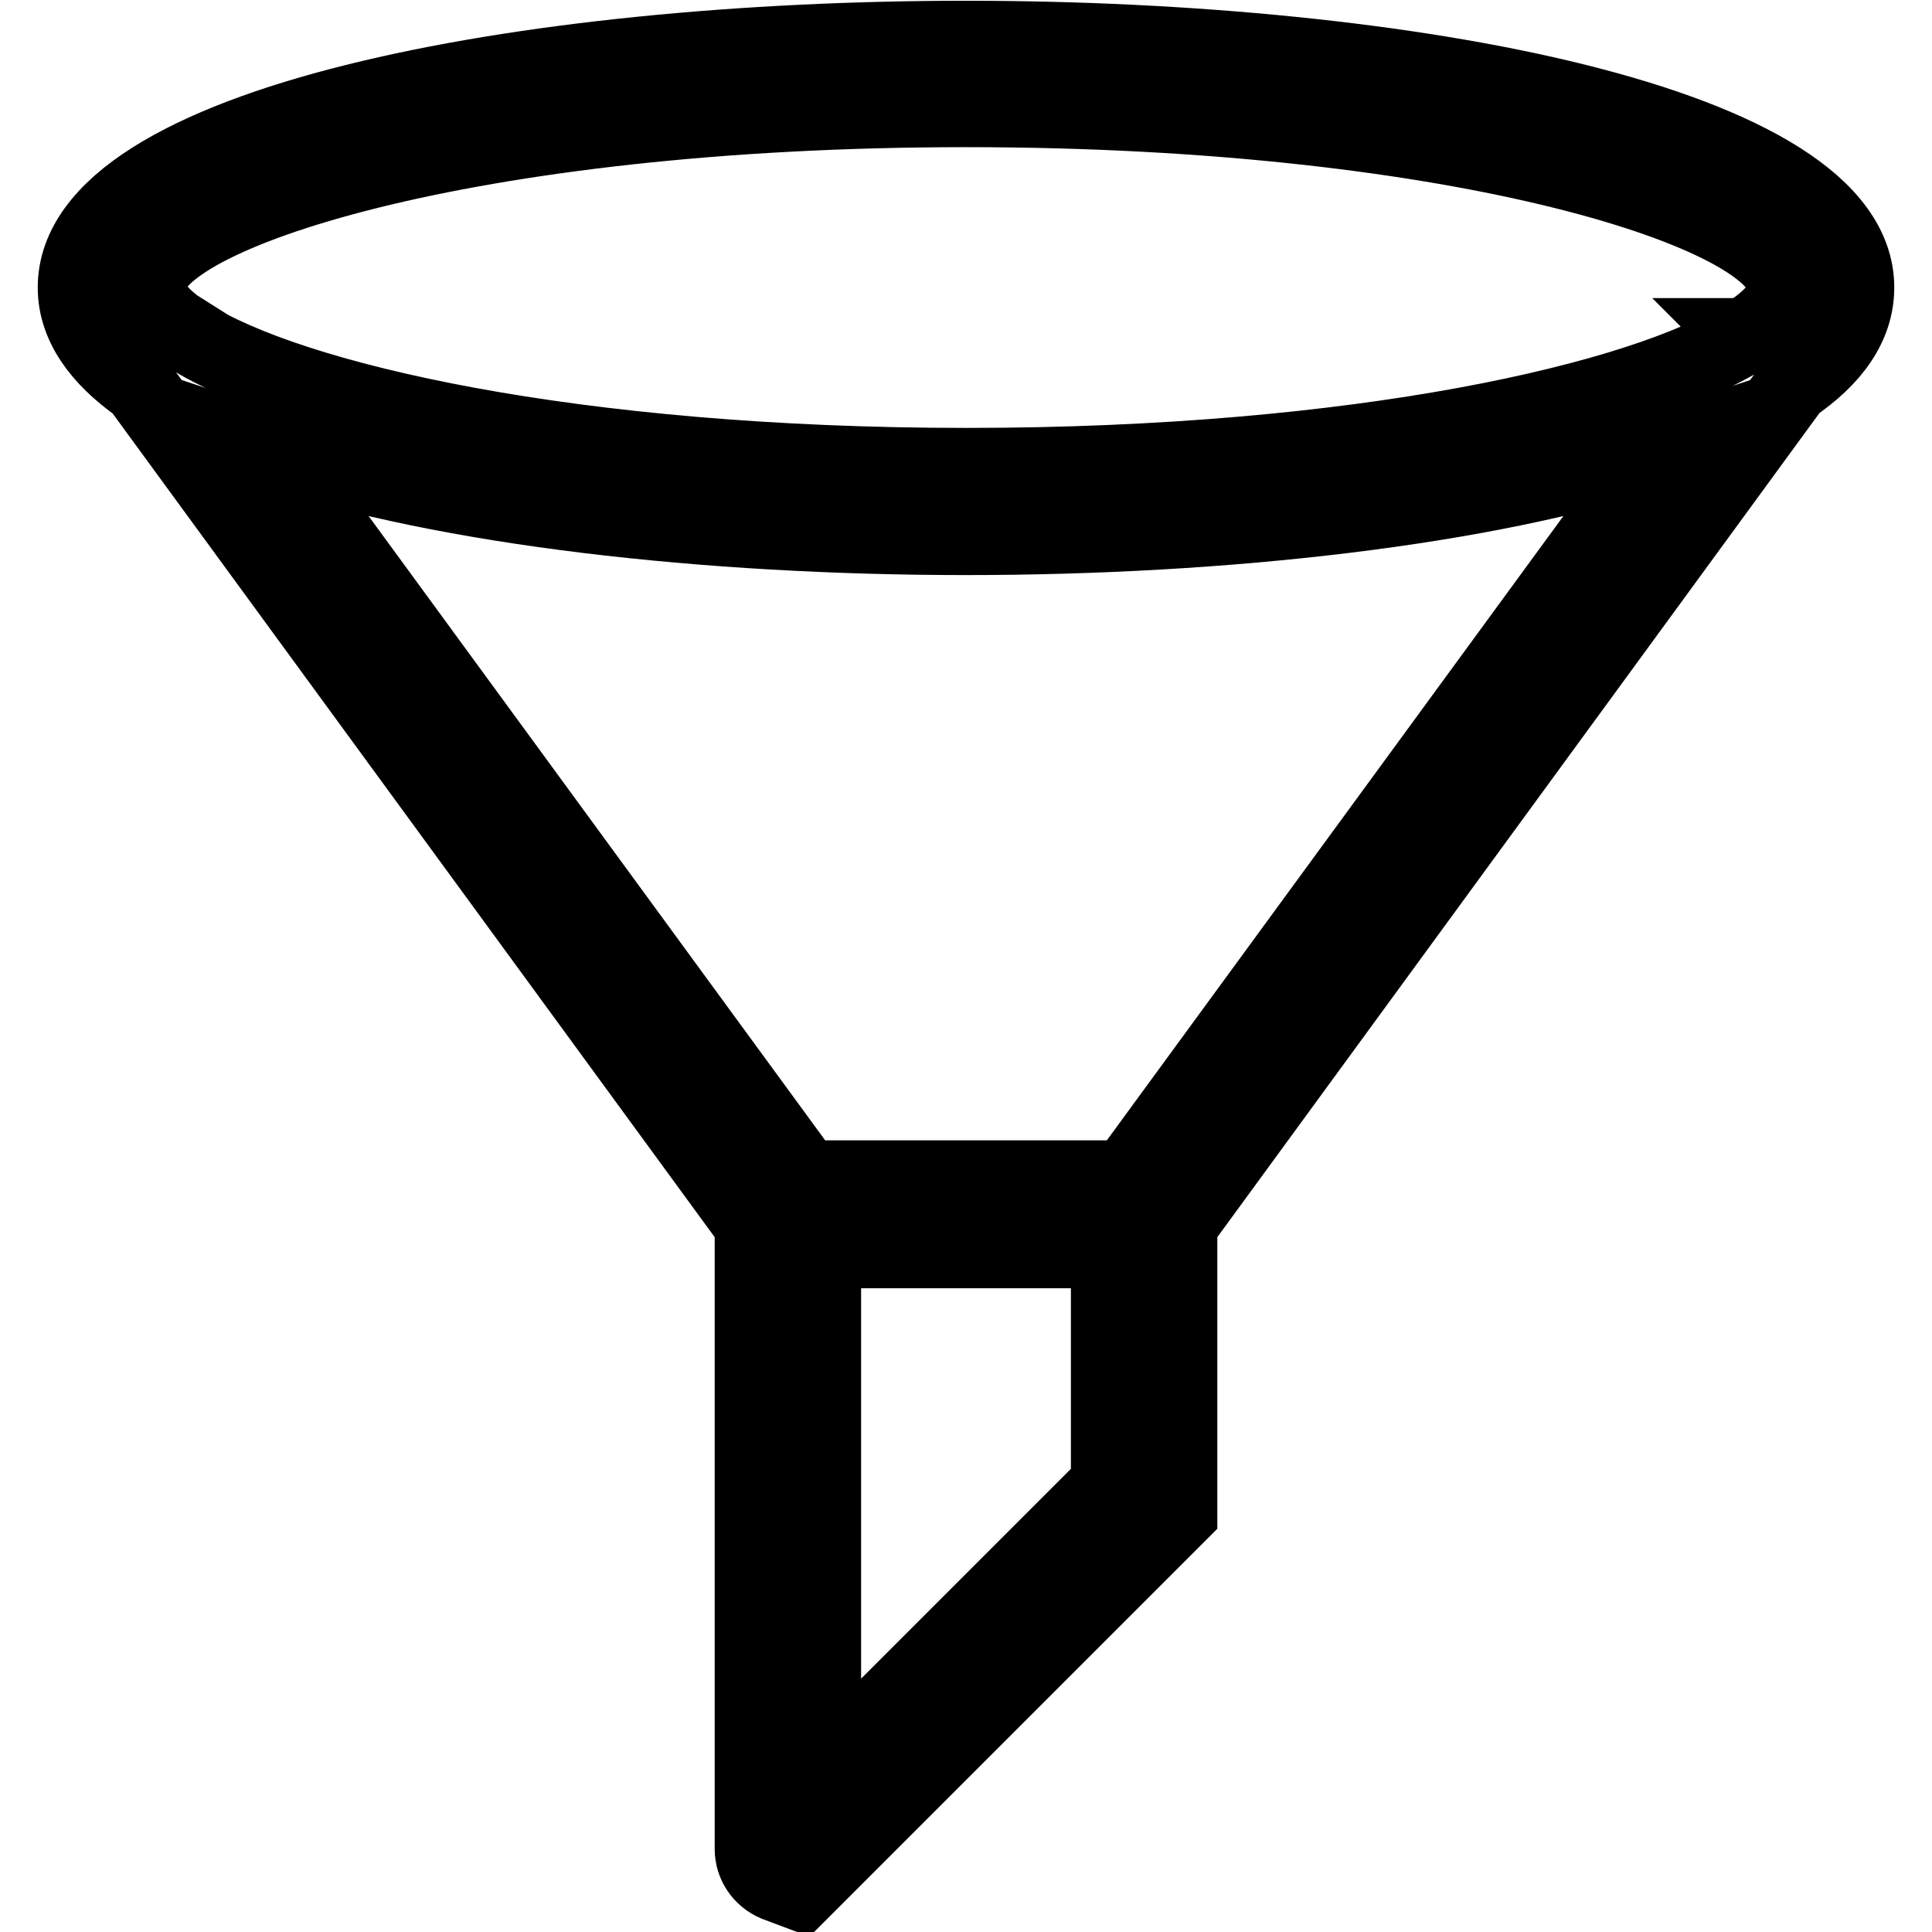 <?xml version="1.0" encoding="utf-8"?>
<!-- Svg Vector Icons : http://www.onlinewebfonts.com/icon -->
<!DOCTYPE svg PUBLIC "-//W3C//DTD SVG 1.1//EN" "http://www.w3.org/Graphics/SVG/1.1/DTD/svg11.dtd">
<svg version="1.1" xmlns="http://www.w3.org/2000/svg" xmlns:xlink="http://www.w3.org/1999/xlink" x="0px" y="0px" viewBox="0 0 256 256" enable-background="new 0 0 256 256" xml:space="preserve">
<g> <path stroke-width="10" fill-opacity="0" stroke="#000000"  d="M246,38.1c0-21.7-59.4-33-118-33c-58.6,0-118,11.3-118,33c0,4.9,3.1,9.3,8.5,13.1l81.2,111.1v82.7 c0,2,1.2,3.8,3.1,4.6l3.2,1.2l50.3-50.3v-38.2l81.1-111l0-0.1C242.9,47.5,246,43.1,246,38.1L246,38.1z M128,14.5 c66.3,0,108.6,14,108.6,23.6c0,2-1.9,4.2-5.4,6.4l-0.2,0l0.1,0.1c-13.4,8.4-50.7,17.1-103,17.1c-52.4,0-89.7-8.7-103.1-17.2 l0.1-0.1l-1.9-1.2c-2.3-1.8-3.6-3.5-3.6-5.2C19.4,28.5,61.7,14.5,128,14.5z M146.9,196.7l-37.8,37.8v-68.8h37.8V196.7z  M149.2,156.1h-42.4L36.3,59.7c22.8,7.6,57.3,11.5,91.7,11.5c34.3,0,68.9-3.9,91.7-11.5L149.2,156.1z"/></g>
</svg>